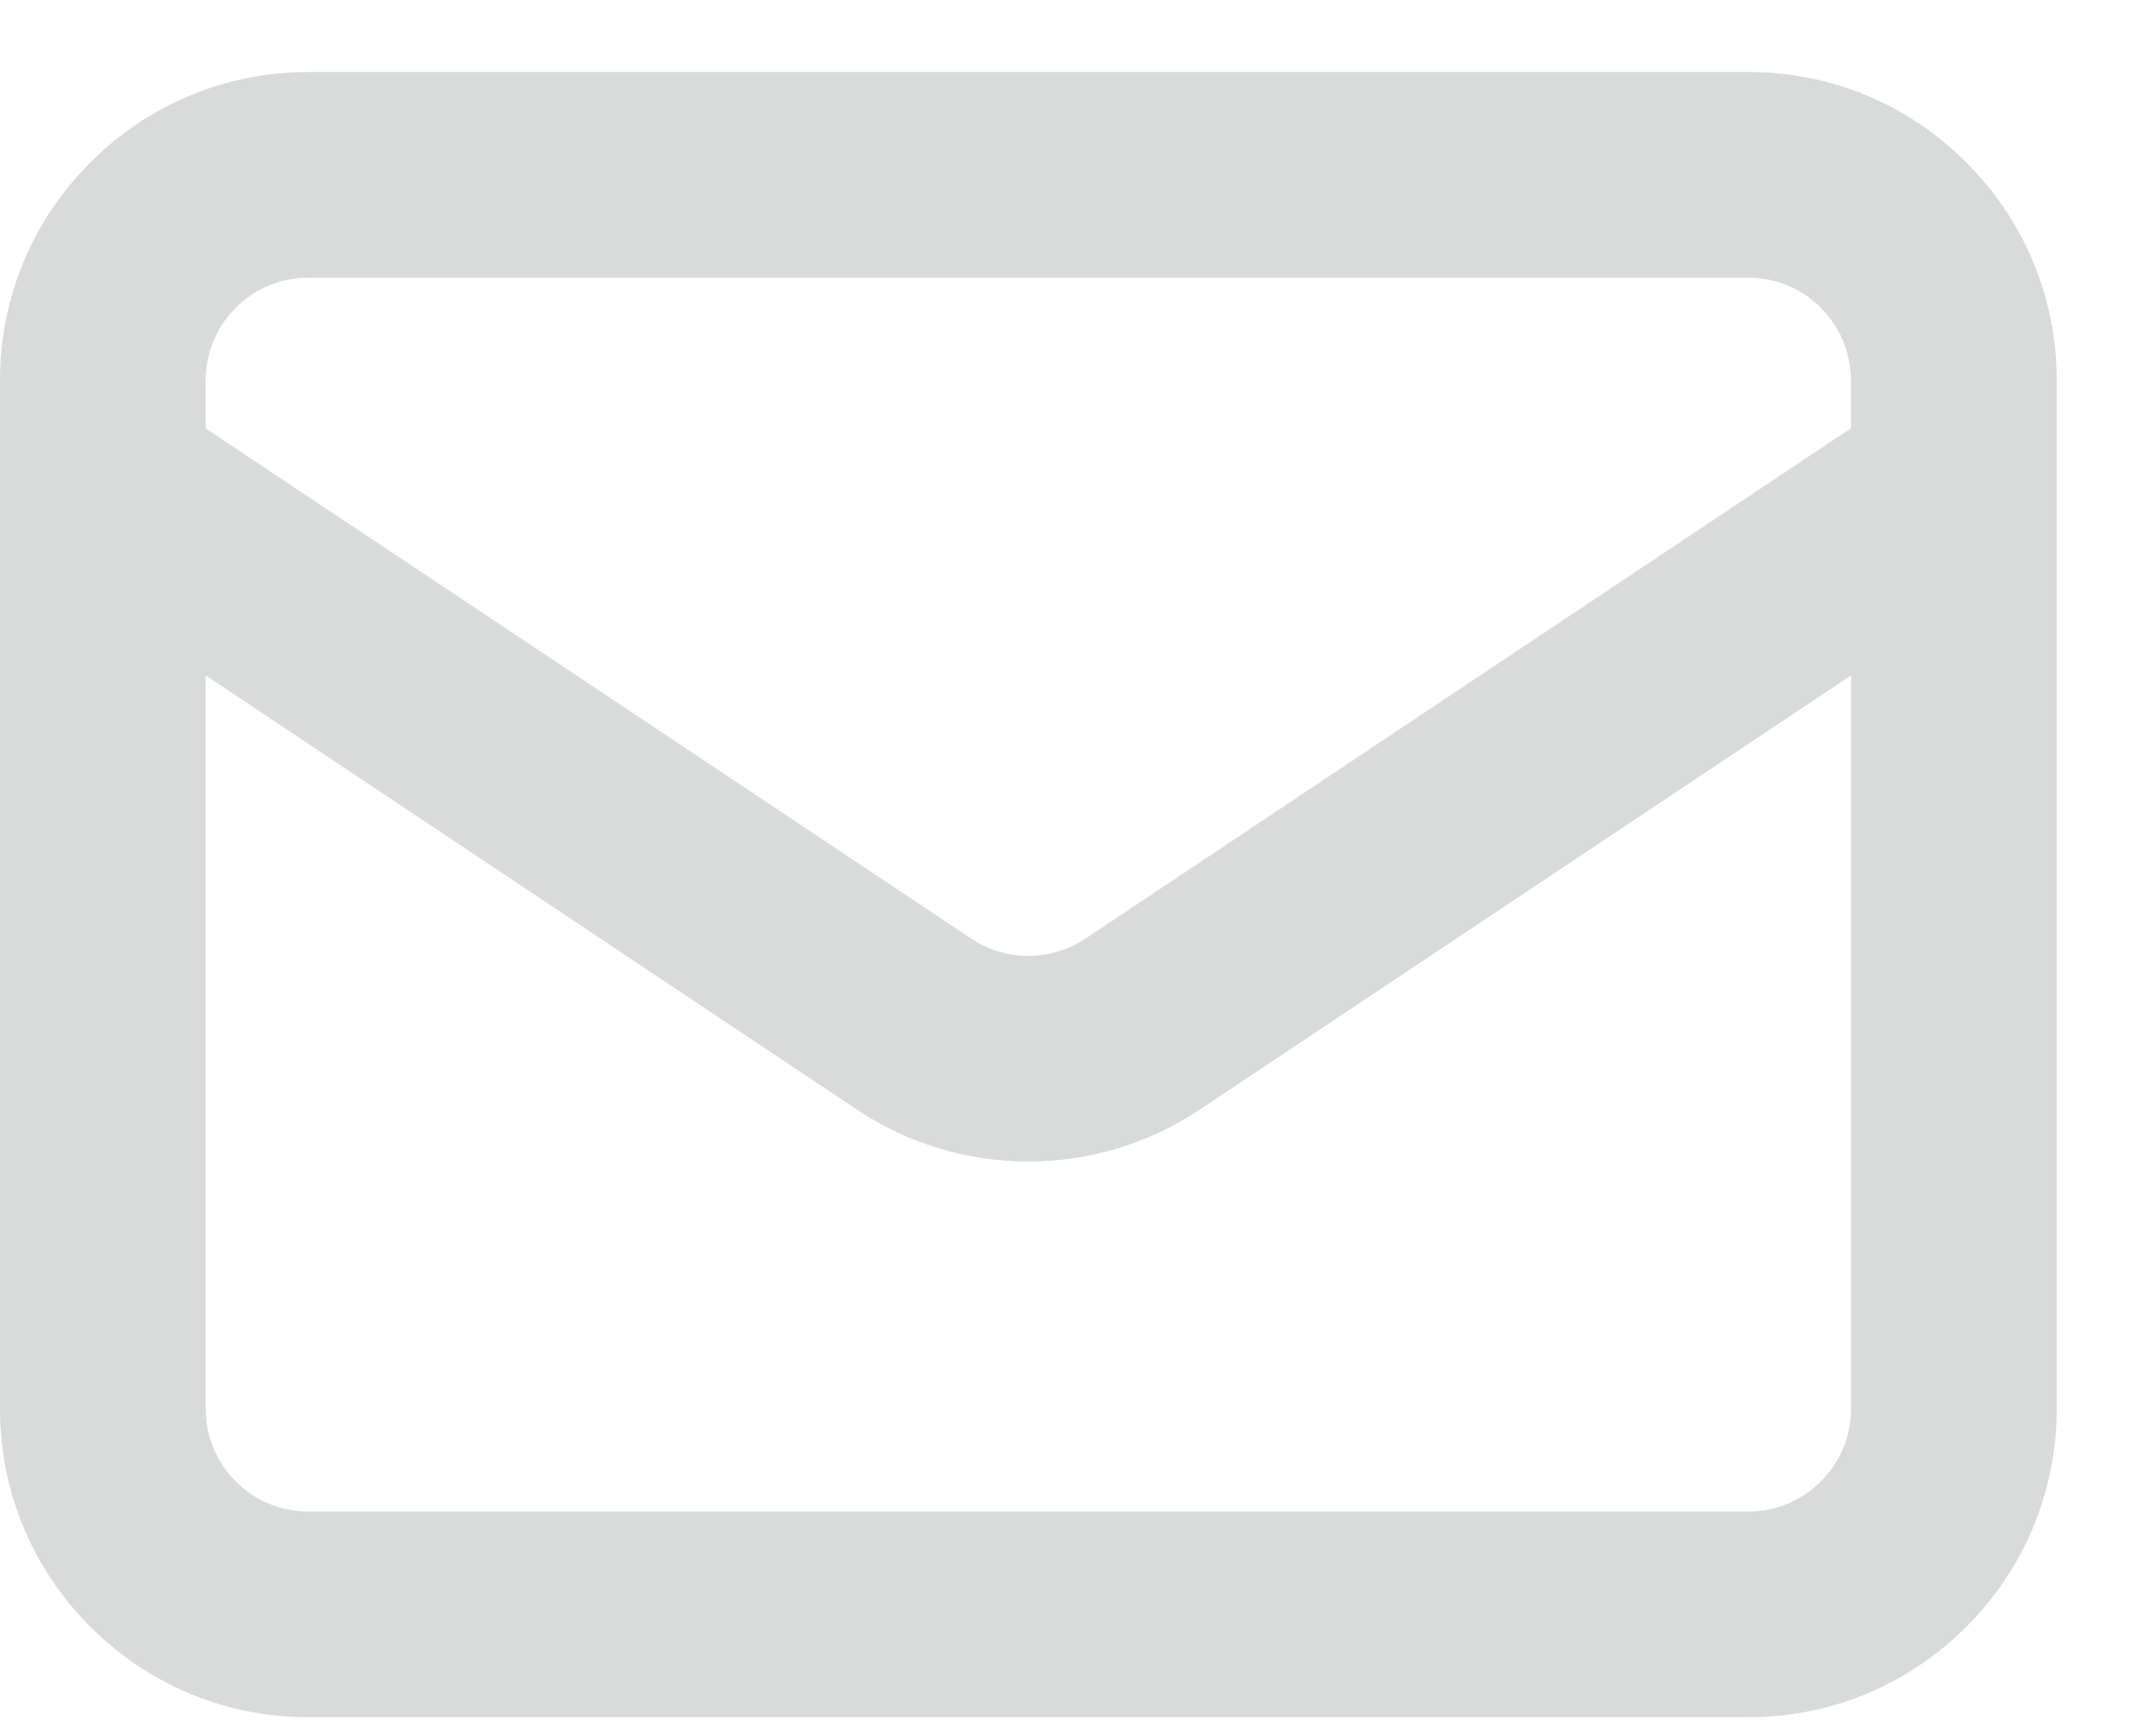 <svg width="16" height="13" viewBox="0 0 16 13" fill="none" xmlns="http://www.w3.org/2000/svg">
<path d="M13.089 12.858H2.31C1.693 12.858 1.113 12.617 0.677 12.181C0.24 11.745 8.74953e-05 11.165 8.74953e-05 10.548V3.629C-2.91651e-05 3.622 -2.91651e-05 3.614 8.74953e-05 3.607V2.849C8.74953e-05 2.232 0.24 1.652 0.677 1.216C1.113 0.779 1.693 0.539 2.31 0.539H13.089C13.706 0.539 14.286 0.779 14.722 1.216C15.158 1.652 15.399 2.232 15.399 2.849V3.607C15.399 3.614 15.399 3.622 15.399 3.629V10.548C15.399 11.165 15.158 11.745 14.722 12.181C14.286 12.617 13.706 12.858 13.089 12.858ZM1.54 5.057V10.548C1.54 10.754 1.62 10.947 1.765 11.092C1.911 11.238 2.104 11.318 2.31 11.318H13.089C13.294 11.318 13.488 11.238 13.633 11.092C13.778 10.947 13.859 10.754 13.859 10.548V5.057L8.981 8.309C8.6 8.563 8.157 8.697 7.699 8.697C7.242 8.697 6.798 8.563 6.417 8.309L1.54 5.057ZM1.54 3.207L7.272 7.028C7.399 7.113 7.547 7.157 7.699 7.157C7.852 7.157 8 7.113 8.127 7.028L13.858 3.207V2.849C13.858 2.643 13.778 2.45 13.633 2.304C13.488 2.159 13.294 2.079 13.089 2.079H2.31C2.104 2.079 1.911 2.159 1.765 2.304C1.62 2.45 1.54 2.643 1.54 2.849L1.54 3.207Z" fill="#D8DBD9"/>
</svg>
